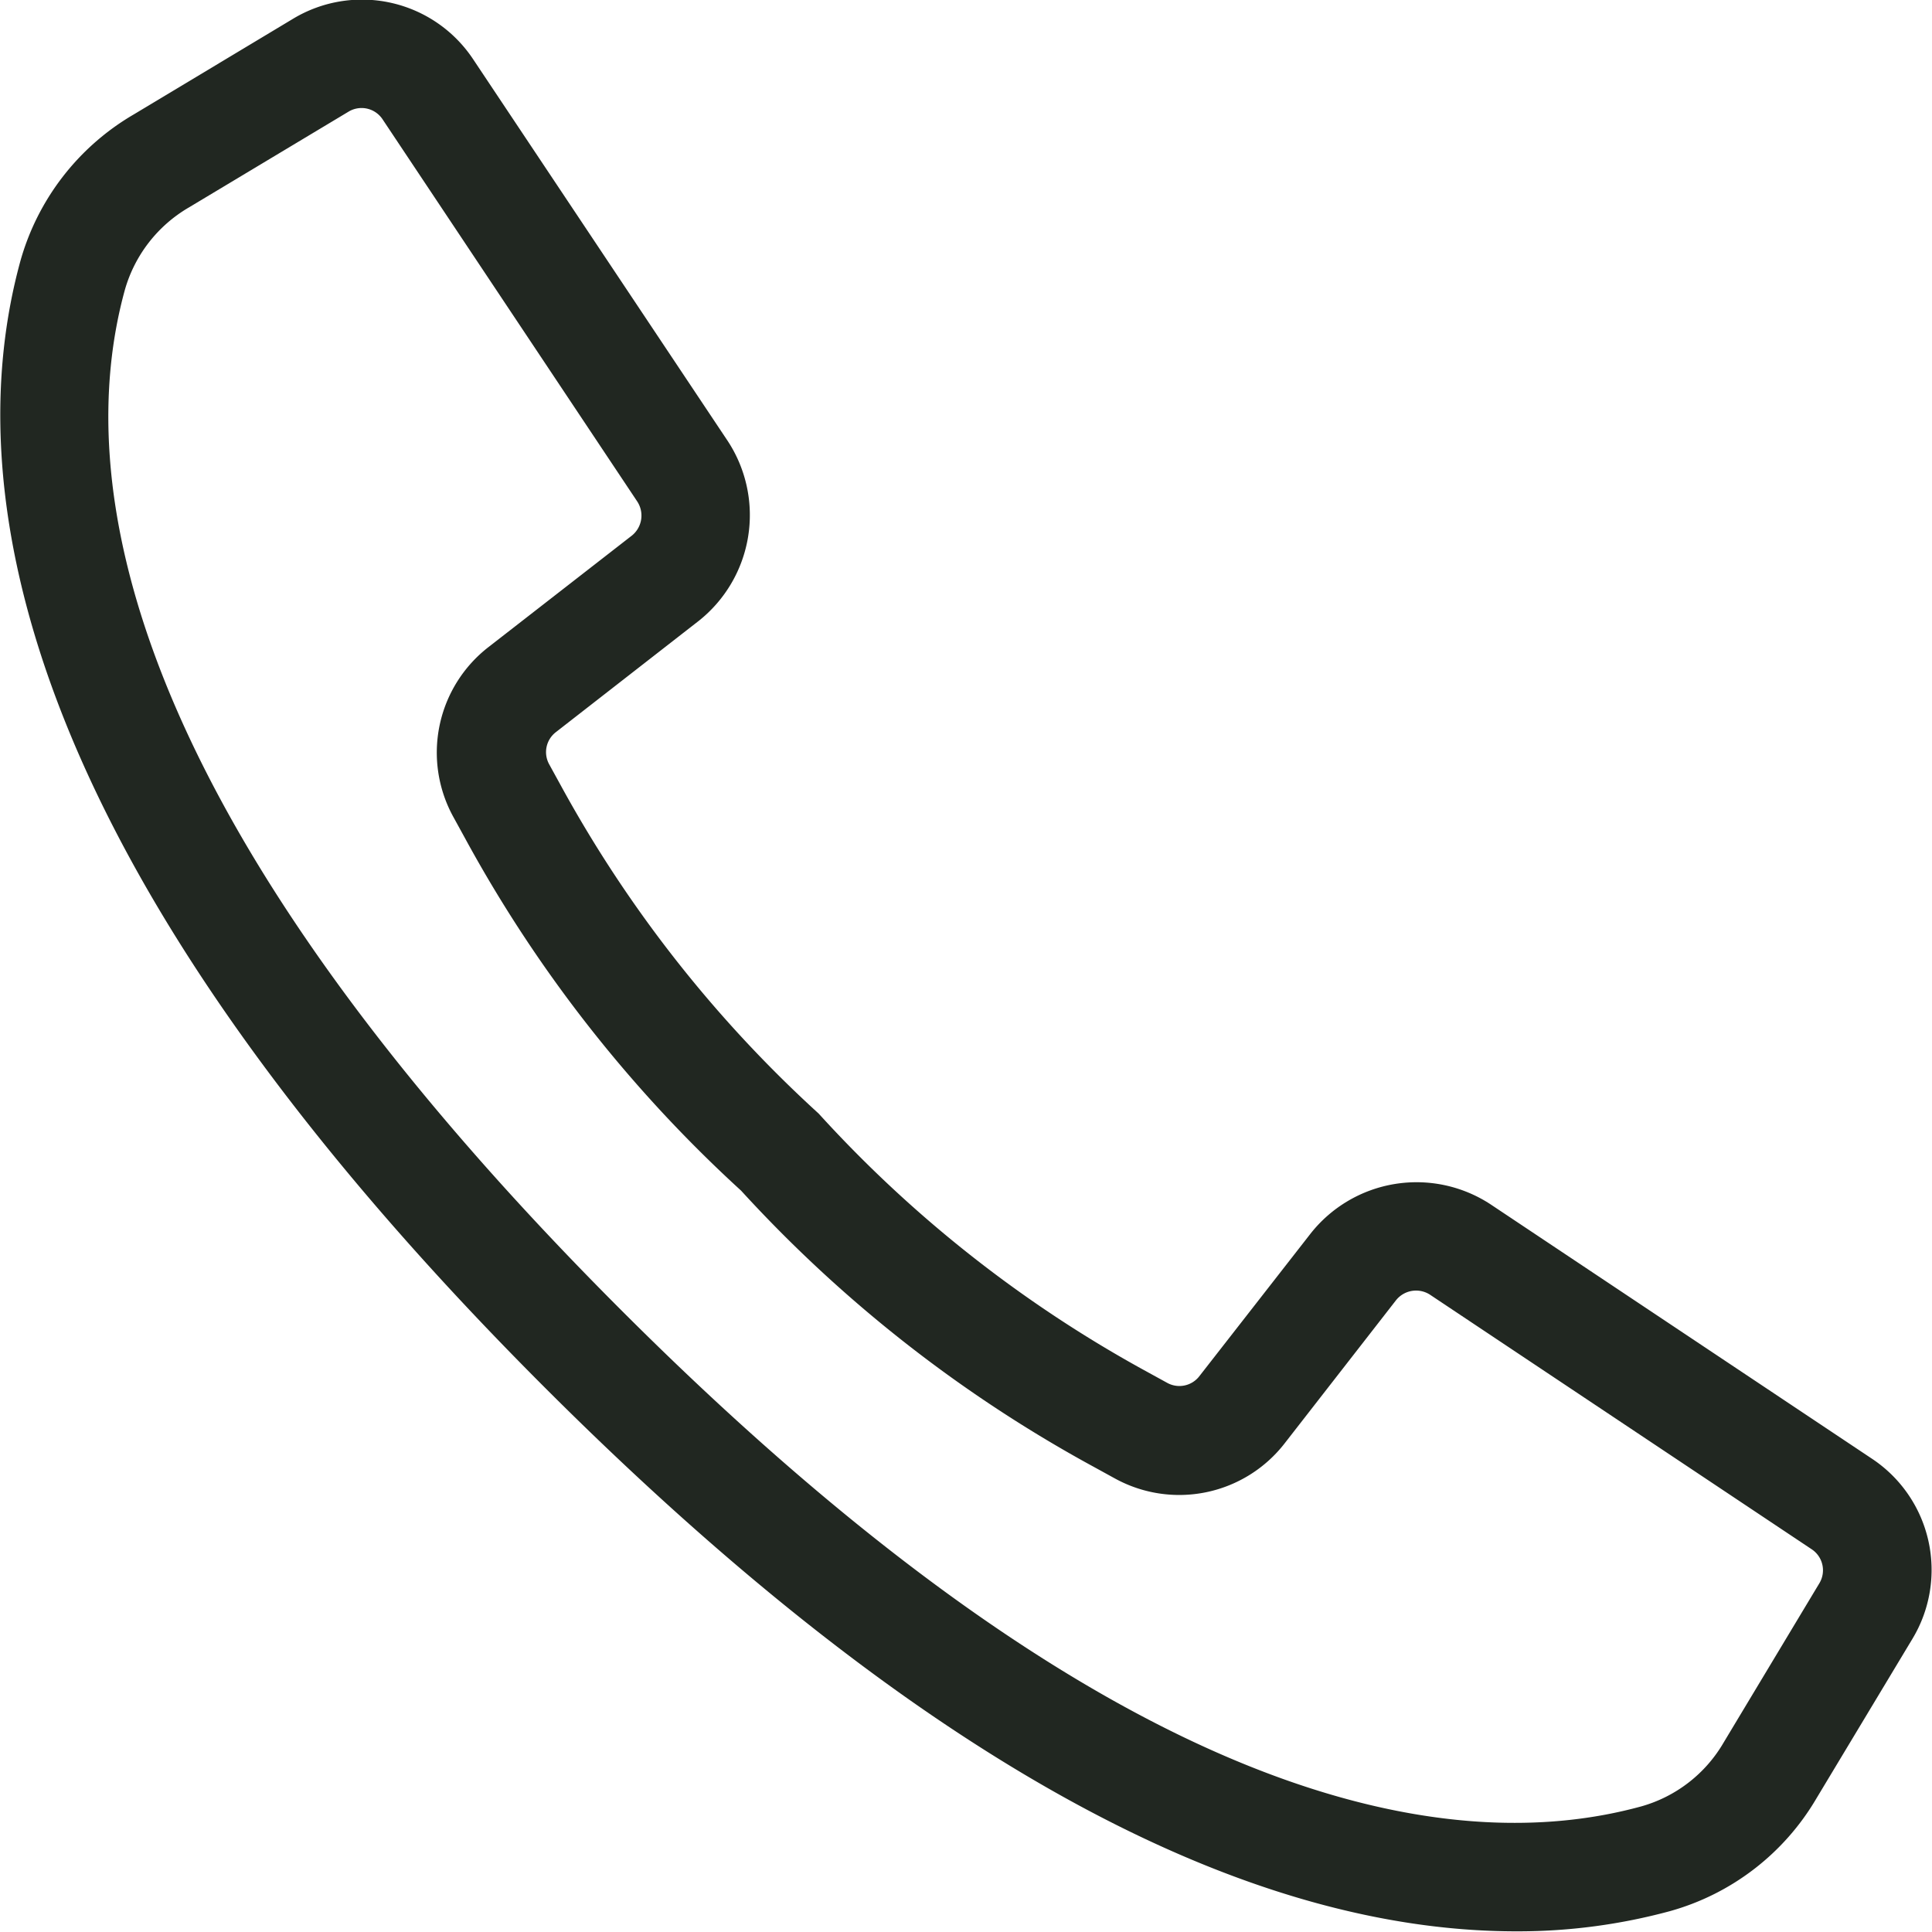 <svg xmlns="http://www.w3.org/2000/svg" width="23.001" height="23" viewBox="0 0 23.001 23"><defs><style>.a{fill:#212721;}</style></defs><path class="a" d="M1079.695-127.826l-4.546-3.032a1.607,1.607,0,0,0-2.141.349l-1.326,1.7a.3.3,0,0,1-.378.079l-.253-.139a14.977,14.977,0,0,1-3.9-3.069,15.038,15.038,0,0,1-3.069-3.905l-.14-.255a.3.3,0,0,1,.08-.38l1.7-1.324a1.608,1.608,0,0,0,.348-2.141l-3.031-4.545a1.589,1.589,0,0,0-2.146-.483l-1.9,1.141a2.939,2.939,0,0,0-1.347,1.749c-.7,2.563-.192,6.969,6.24,13.4,4.3,4.3,8.193,6.479,11.57,6.479h.029a6.908,6.908,0,0,0,1.8-.24,2.935,2.935,0,0,0,1.746-1.344l1.143-1.9A1.589,1.589,0,0,0,1079.695-127.826Zm-14.771-10.99-1.7,1.322a1.589,1.589,0,0,0-.42,2.028l.135.246a16.111,16.111,0,0,0,3.289,4.2,16.137,16.137,0,0,0,4.2,3.289l.244.134a1.589,1.589,0,0,0,2.029-.417l1.323-1.7a.305.305,0,0,1,.406-.067l4.546,3.032a.3.3,0,0,1,.091.4l-1.142,1.9a1.652,1.652,0,0,1-.978.759c-2.234.614-6.154.085-12.147-5.908s-6.522-9.914-5.909-12.144a1.662,1.662,0,0,1,.764-.984l1.9-1.14a.3.3,0,0,1,.155-.043.3.3,0,0,1,.25.135l3.028,4.544A.306.306,0,0,1,1064.923-138.815Z" transform="translate(-1057.405 145.195)"/></svg>